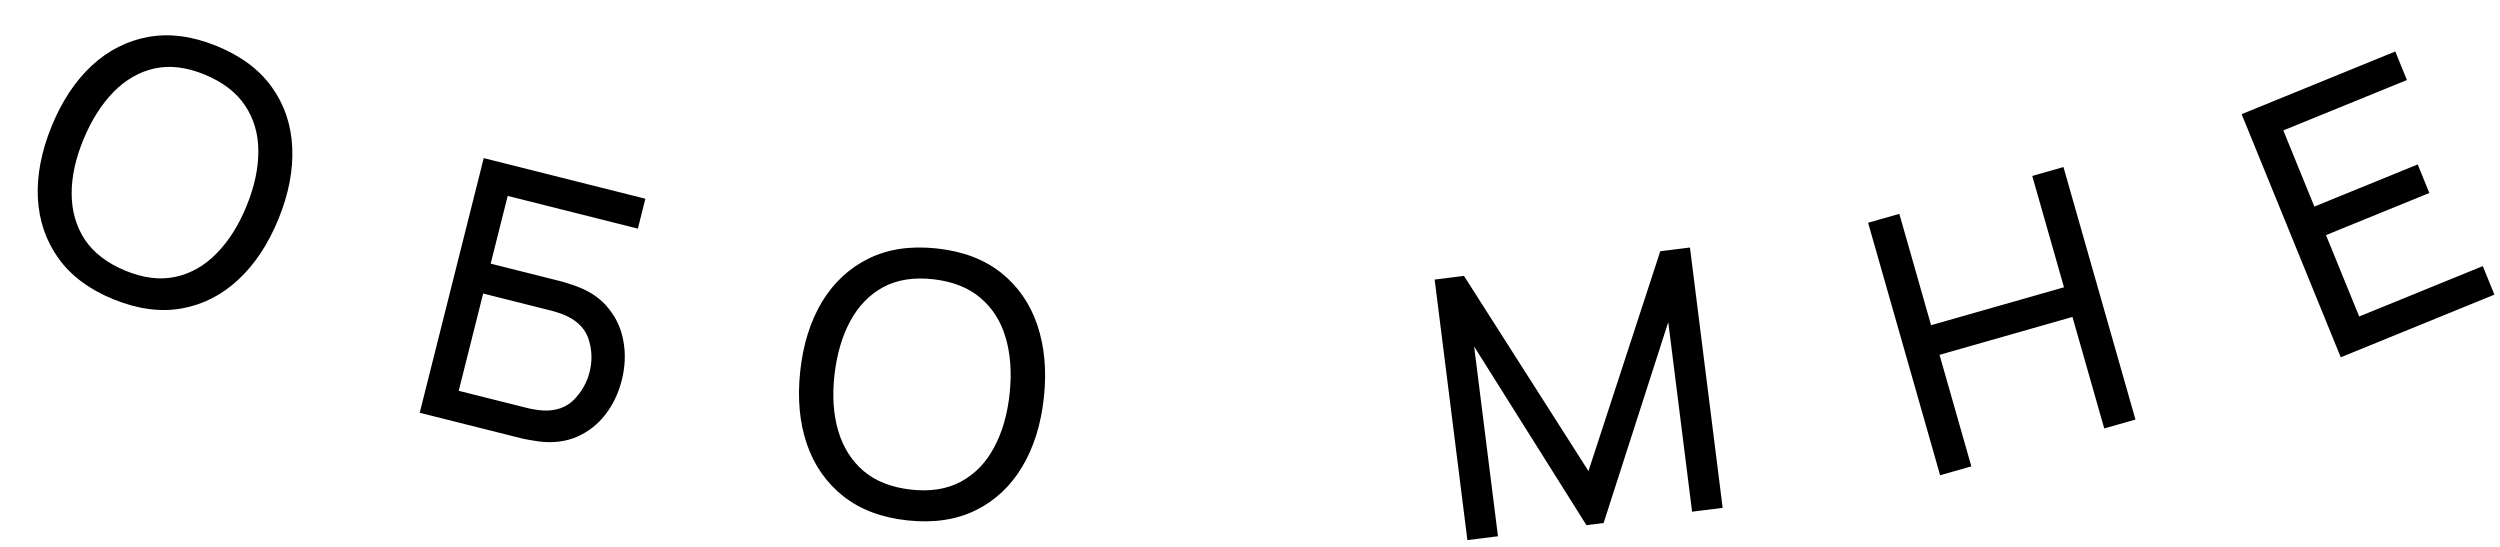 <?xml version="1.0" encoding="UTF-8"?> <svg xmlns="http://www.w3.org/2000/svg" width="160" height="35" viewBox="0 0 160 35" fill="none"><path d="M7.264 19.156C5.715 18.526 4.539 17.648 3.736 16.524C2.934 15.399 2.496 14.113 2.422 12.663C2.356 11.216 2.648 9.693 3.299 8.093C3.95 6.493 4.804 5.199 5.862 4.21C6.926 3.224 8.139 2.608 9.498 2.363C10.858 2.118 12.312 2.311 13.862 2.942C15.418 3.575 16.598 4.454 17.4 5.578C18.203 6.703 18.637 7.988 18.703 9.435C18.77 10.882 18.478 12.405 17.827 14.005C17.176 15.604 16.322 16.899 15.264 17.888C14.206 18.877 12.998 19.494 11.638 19.739C10.279 19.984 8.821 19.79 7.264 19.156ZM8.012 17.319C9.169 17.798 10.24 17.931 11.226 17.719C12.221 17.503 13.101 17 13.867 16.211C14.641 15.425 15.28 14.413 15.784 13.173C16.291 11.927 16.541 10.756 16.533 9.661C16.532 8.568 16.25 7.601 15.685 6.758C15.128 5.918 14.271 5.259 13.114 4.779C11.957 4.3 10.885 4.167 9.9 4.379C8.922 4.594 8.047 5.095 7.273 5.88C6.5 6.666 5.856 7.681 5.342 8.925C4.83 10.161 4.578 11.327 4.586 12.422C4.594 13.517 4.875 14.489 5.429 15.335C5.994 16.178 6.855 16.839 8.012 17.319ZM26.862 26.417L30.959 10.119L41.304 12.719L40.823 14.632L32.493 12.538L31.403 16.873L35.828 17.985C35.987 18.025 36.174 18.08 36.389 18.15C36.606 18.213 36.812 18.285 37.008 18.366C37.842 18.688 38.498 19.158 38.976 19.775C39.464 20.387 39.774 21.087 39.905 21.874C40.044 22.663 40.007 23.48 39.794 24.325C39.584 25.162 39.235 25.897 38.747 26.528C38.259 27.16 37.655 27.634 36.934 27.95C36.222 28.26 35.418 28.363 34.522 28.258C34.312 28.23 34.096 28.195 33.874 28.155C33.651 28.116 33.461 28.076 33.302 28.036L26.862 26.417ZM29.358 25.011L33.715 26.106C33.858 26.142 34.023 26.175 34.208 26.206C34.4 26.238 34.583 26.26 34.757 26.271C35.581 26.31 36.241 26.079 36.736 25.578C37.233 25.069 37.566 24.479 37.734 23.807C37.907 23.12 37.893 22.443 37.692 21.775C37.493 21.099 37.02 20.583 36.276 20.227C36.119 20.148 35.947 20.081 35.761 20.026C35.583 19.965 35.423 19.917 35.28 19.881L30.922 18.786L29.358 25.011ZM58.084 33.306C56.42 33.129 55.048 32.611 53.965 31.753C52.883 30.894 52.106 29.779 51.634 28.406C51.17 27.035 51.029 25.49 51.212 23.773C51.395 22.055 51.858 20.575 52.6 19.331C53.351 18.089 54.345 17.162 55.584 16.551C56.823 15.939 58.274 15.722 59.937 15.899C61.608 16.077 62.985 16.595 64.067 17.454C65.149 18.312 65.922 19.427 66.387 20.799C66.851 22.171 66.992 23.715 66.809 25.433C66.626 27.15 66.163 28.631 65.421 29.874C64.678 31.117 63.687 32.045 62.449 32.656C61.21 33.267 59.755 33.484 58.084 33.306ZM58.294 31.334C59.539 31.474 60.605 31.306 61.493 30.829C62.389 30.346 63.097 29.619 63.614 28.649C64.14 27.68 64.474 26.53 64.615 25.2C64.758 23.861 64.674 22.667 64.363 21.616C64.06 20.567 63.521 19.716 62.746 19.062C61.978 18.409 60.972 18.012 59.727 17.872C58.482 17.732 57.416 17.9 56.528 18.377C55.648 18.854 54.945 19.577 54.419 20.546C53.894 21.515 53.556 22.669 53.405 24.006C53.256 25.336 53.337 26.526 53.647 27.576C53.958 28.626 54.497 29.482 55.264 30.142C56.039 30.796 57.049 31.193 58.294 31.334ZM93.913 34.567L91.818 17.893L93.694 17.657L101.662 30.148L106.258 16.079L108.157 15.841L110.25 32.503L108.293 32.749L106.768 20.614L102.632 33.472L101.532 33.61L94.344 22.175L95.87 34.321L93.913 34.567ZM124.168 30.417L119.559 14.256L121.557 13.687L123.589 20.813L132.096 18.387L130.064 11.261L132.061 10.691L136.67 26.852L134.672 27.421L132.637 20.284L124.13 22.71L126.166 29.847L124.168 30.417ZM149.809 22.867L143.464 7.306L153.298 3.296L154.043 5.122L146.132 8.347L148.12 13.221L154.733 10.524L155.478 12.351L148.864 15.047L150.988 20.256L158.898 17.031L159.643 18.857L149.809 22.867Z" fill="black"></path></svg> 